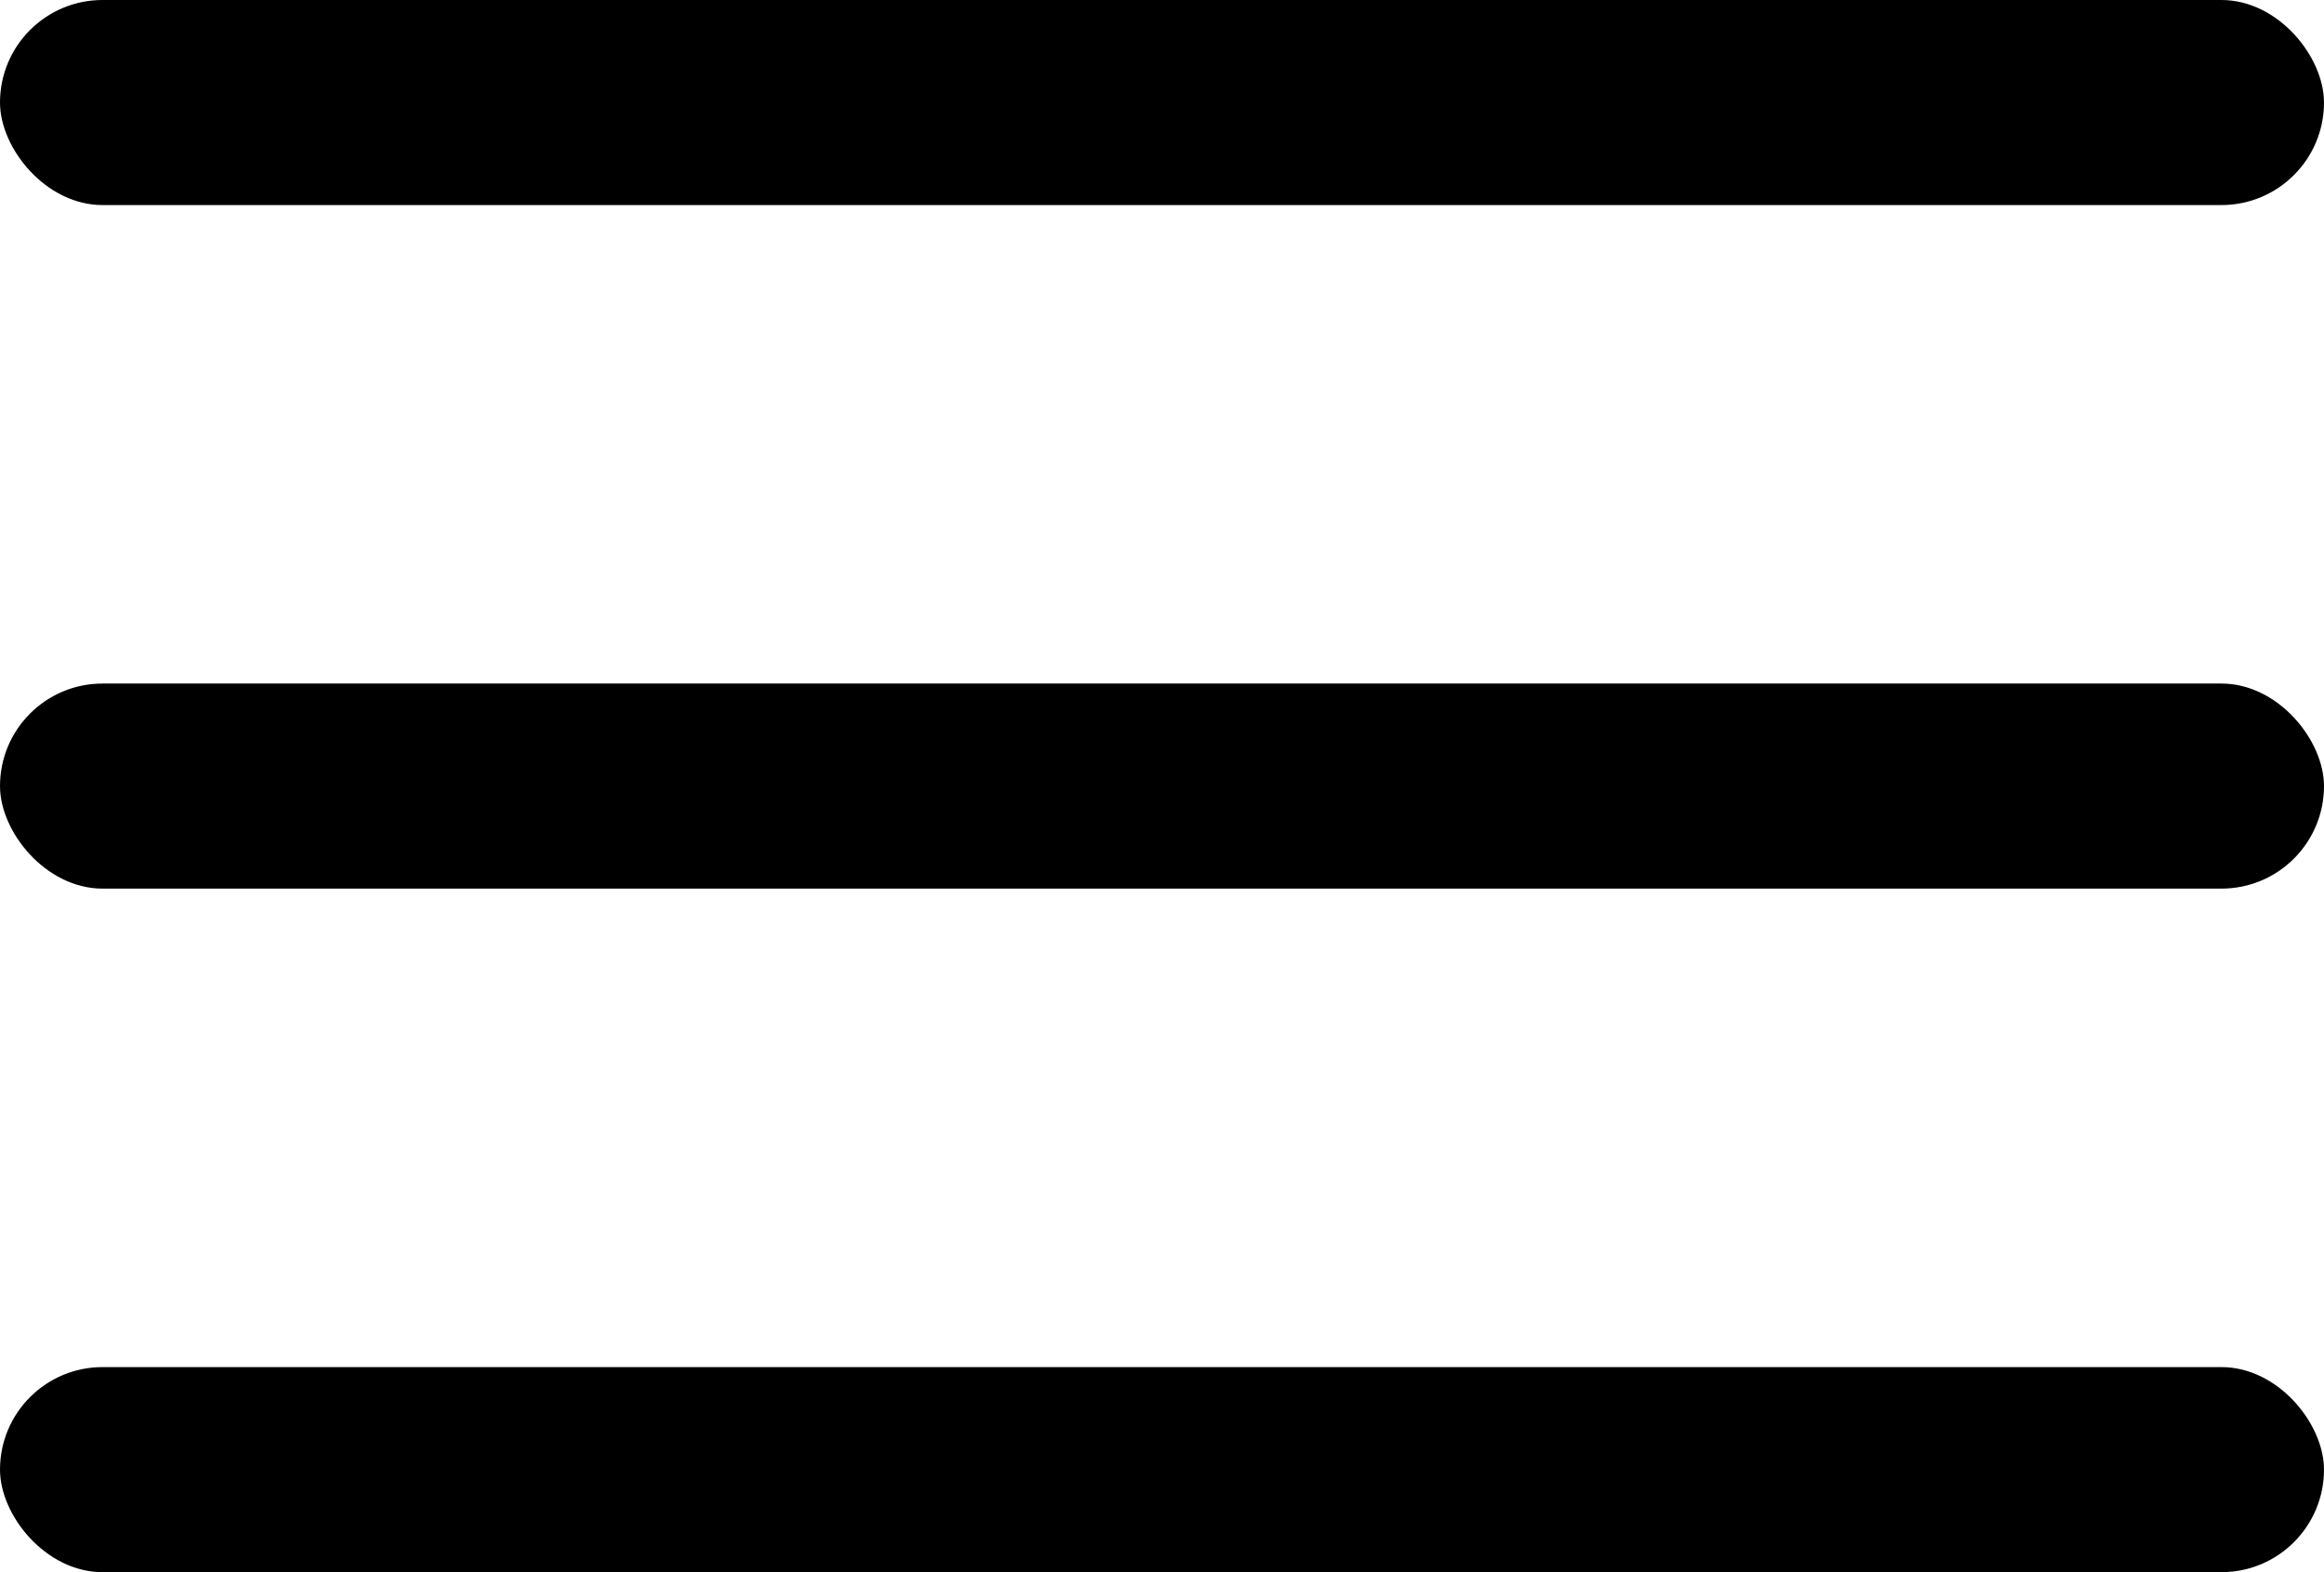 <?xml version="1.0" encoding="UTF-8"?> <svg xmlns="http://www.w3.org/2000/svg" width="34" height="23" viewBox="0 0 34 23" fill="none"> <rect width="34" height="3" rx="1.5" fill="black"></rect> <rect y="10" width="34" height="3" rx="1.5" fill="black"></rect> <rect y="20" width="34" height="3" rx="1.5" fill="black"></rect> </svg> 
